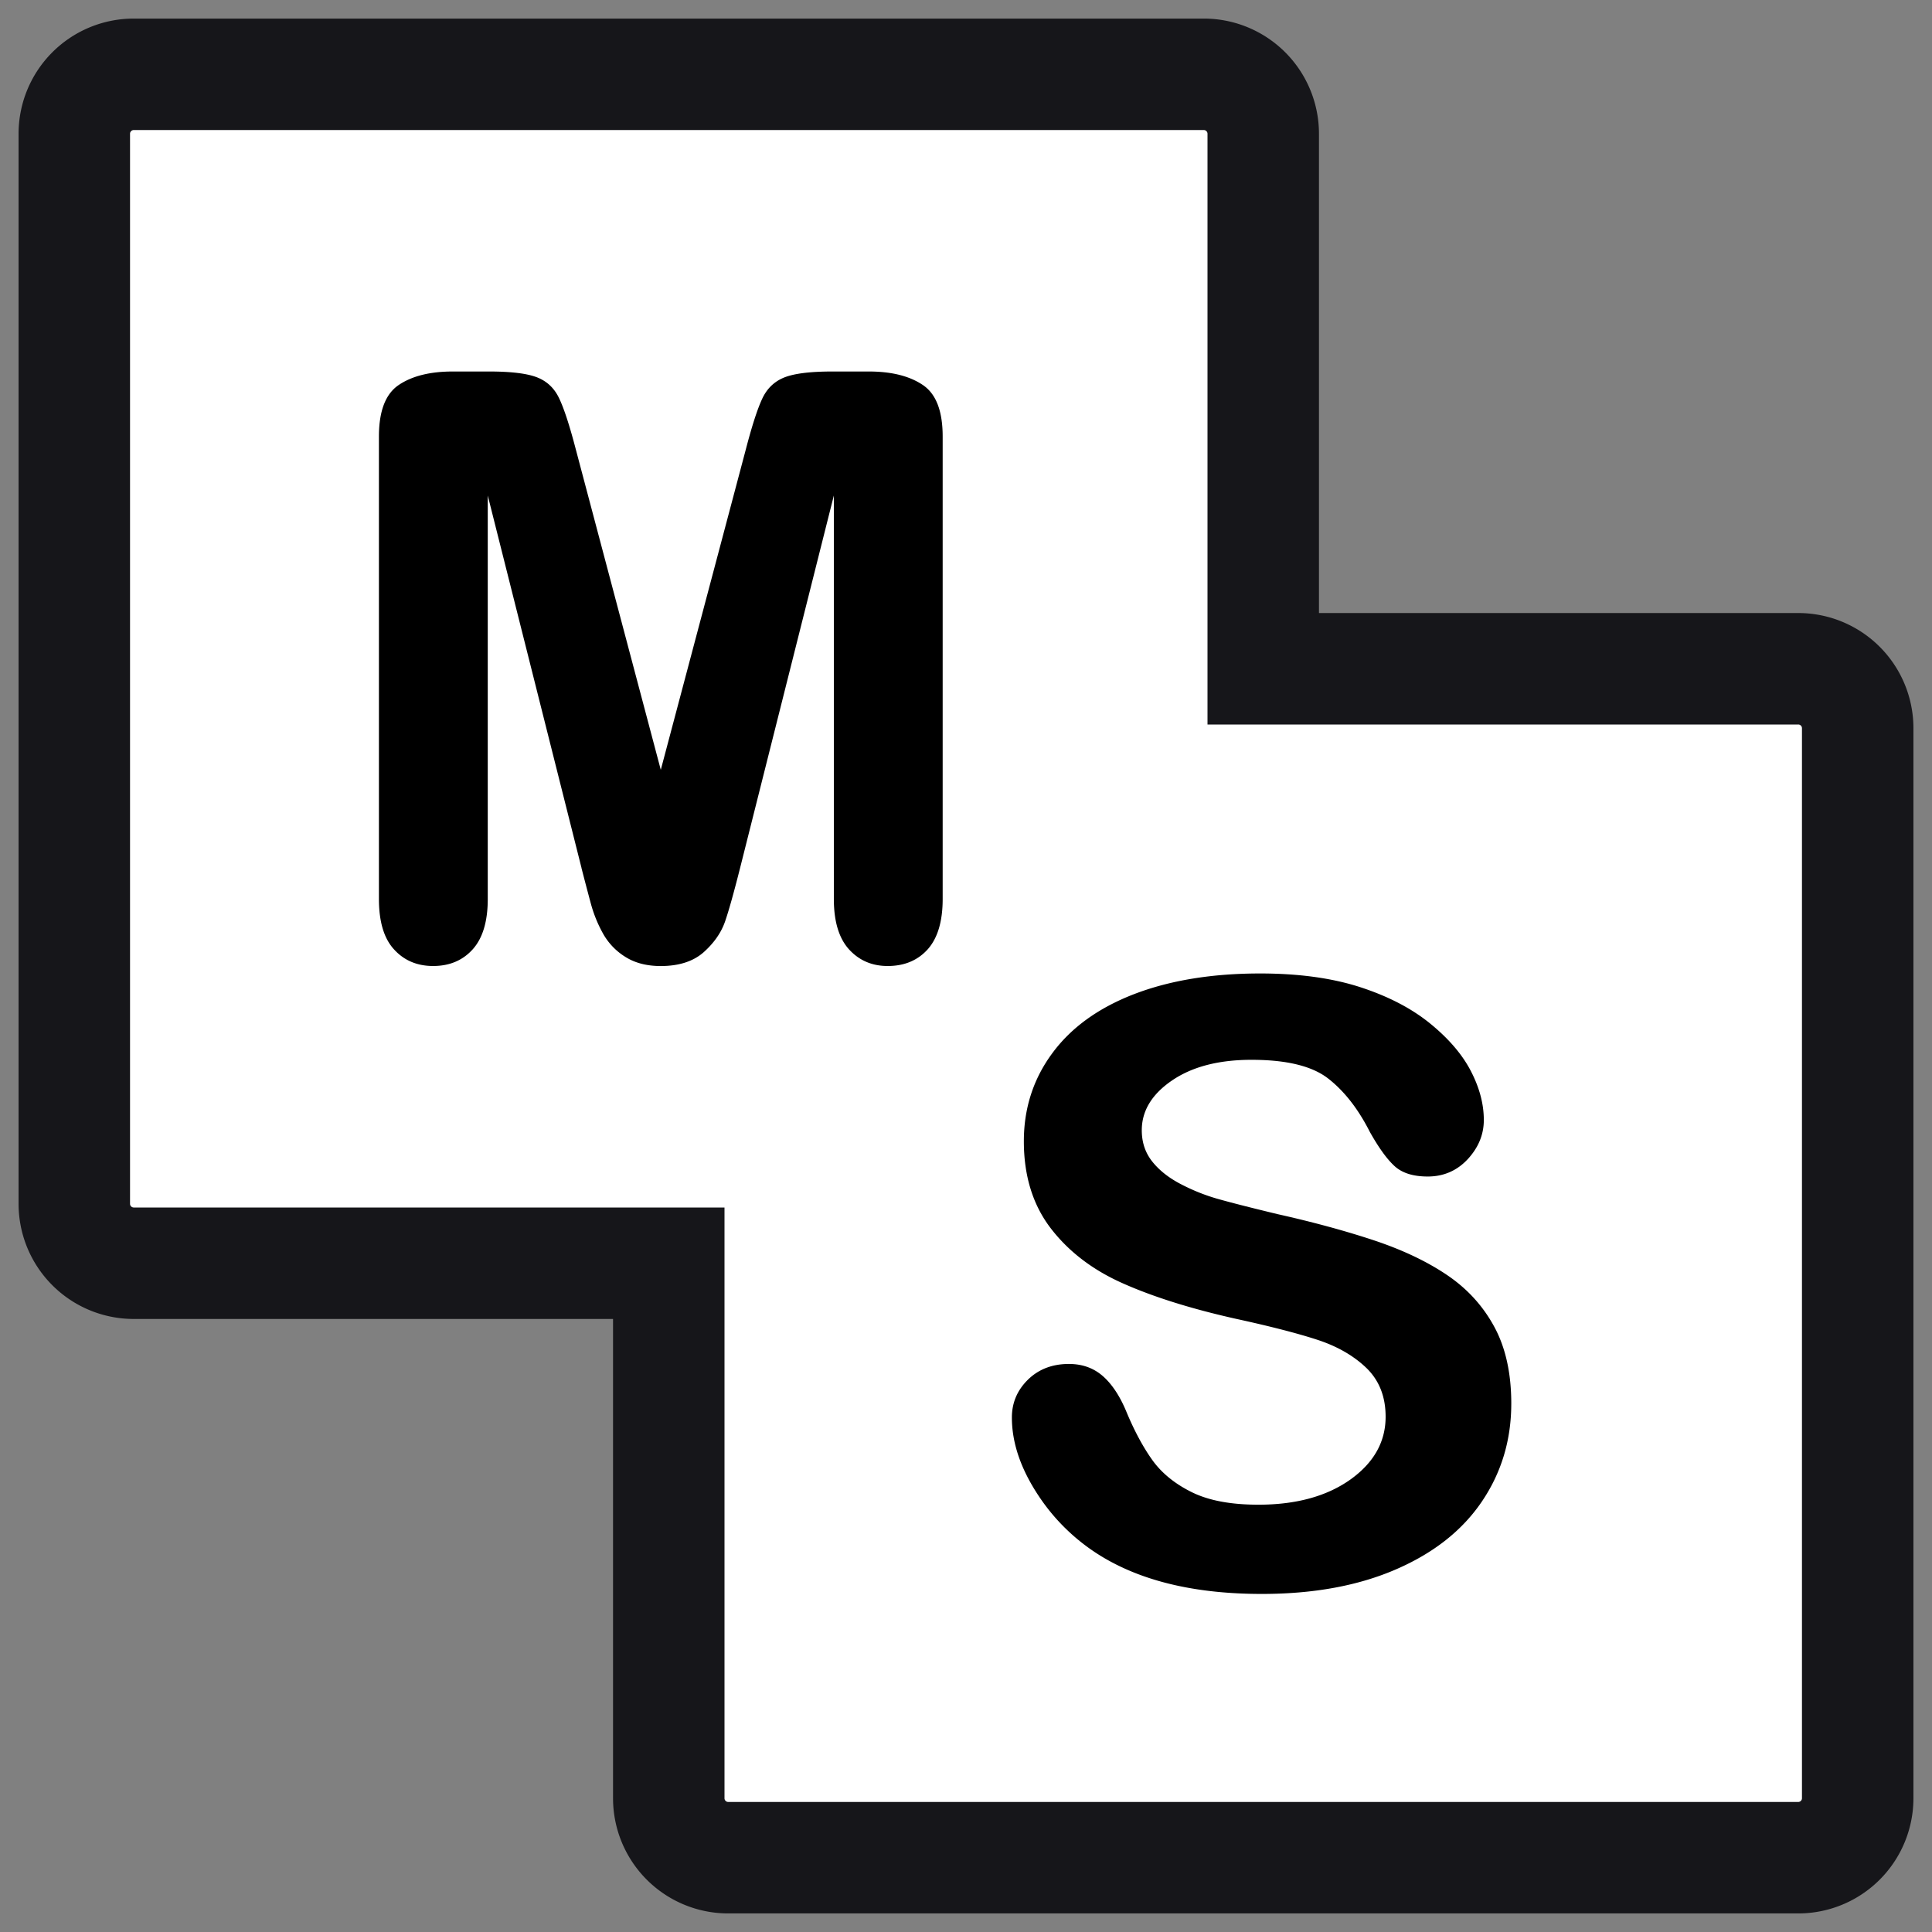 <svg width="52" height="52" xmlns="http://www.w3.org/2000/svg"><rect width="100%" height="100%" fill="#808080" stroke="none"/><g fill-rule="nonzero" fill="none"><path d="M3.6 34A1.6 1.6 0 0 1 2 32.4V3.6A1.6 1.6 0 0 1 3.6 2h28.8A1.6 1.6 0 0 1 34 3.6V18h14.4a1.6 1.6 0 0 1 1.6 1.6v28.8a1.6 1.6 0 0 1-1.6 1.6H19.6a1.6 1.6 0 0 1-1.6-1.6V34H3.6Z" stroke="#16161A" stroke-width="3" fill="#FFF"/><path d="M40.676 37.779c0 .977-.264 1.856-.79 2.633-.527.779-1.297 1.388-2.314 1.828-1.016.441-2.219.661-3.61.661-1.67 0-3.047-.3-4.131-.904a5.381 5.381 0 0 1-1.875-1.734c-.481-.723-.721-1.426-.721-2.11 0-.397.144-.736.433-1.02.288-.281.656-.422 1.101-.422.362 0 .667.109.918.33.249.22.464.548.64.98.216.515.449.944.698 1.29.251.344.603.63 1.056.853.455.224 1.05.335 1.788.335 1.016 0 1.84-.226 2.475-.676.633-.452.95-1.016.95-1.691 0-.536-.169-.972-.511-1.307-.343-.332-.786-.588-1.327-.765-.541-.176-1.268-.363-2.176-.561-1.215-.271-2.23-.59-3.05-.954-.82-.362-1.469-.86-1.951-1.488-.48-.628-.722-1.408-.722-2.34 0-.888.255-1.677.763-2.366.508-.692 1.243-1.223 2.204-1.594.96-.369 2.092-.556 3.392-.556 1.037 0 1.936.123 2.693.368.759.247 1.387.574 1.887.982.5.408.864.834 1.095 1.282.232.45.346.886.346 1.312 0 .39-.144.739-.43 1.051-.29.313-.651.47-1.08.47-.394 0-.691-.095-.894-.282-.205-.188-.425-.493-.664-.919-.309-.61-.677-1.086-1.108-1.426-.432-.343-1.122-.514-2.077-.514-.884 0-1.597.186-2.139.556-.544.371-.814.819-.814 1.339 0 .324.092.601.277.837.185.235.439.438.761.607.324.17.651.301.982.397.33.094.876.235 1.637.418.953.213 1.819.449 2.59.704.774.258 1.431.57 1.973.937.544.368.966.832 1.27 1.395.303.56.455 1.249.455 2.064Zm-25.025-14.42-2.523-10.022v10.859c0 .603-.135 1.053-.403 1.353-.269.3-.624.451-1.068.451-.428 0-.78-.148-1.05-.445-.274-.296-.408-.751-.408-1.359V11.749c0-.686.178-1.149.536-1.389.357-.24.841-.361 1.449-.361h.987c.593 0 1.025.054 1.293.161.27.108.467.3.595.581.13.278.277.732.441 1.362l2.285 8.617 2.287-8.617c.164-.63.31-1.084.439-1.362.128-.281.328-.473.596-.581.269-.107.698-.161 1.292-.161h.988c.608 0 1.09.121 1.448.361.36.24.537.703.537 1.39v12.446c0 .603-.135 1.053-.401 1.353-.27.3-.628.451-1.079.451-.423 0-.77-.15-1.043-.45-.27-.3-.406-.751-.406-1.354V13.337L19.92 23.36c-.165.652-.298 1.13-.402 1.434-.104.304-.295.58-.575.832-.279.248-.665.375-1.159.375-.37 0-.686-.08-.944-.241a1.73 1.73 0 0 1-.601-.618 3.567 3.567 0 0 1-.339-.832c-.082-.304-.165-.62-.25-.95Z" fill="#000"/></g></svg>